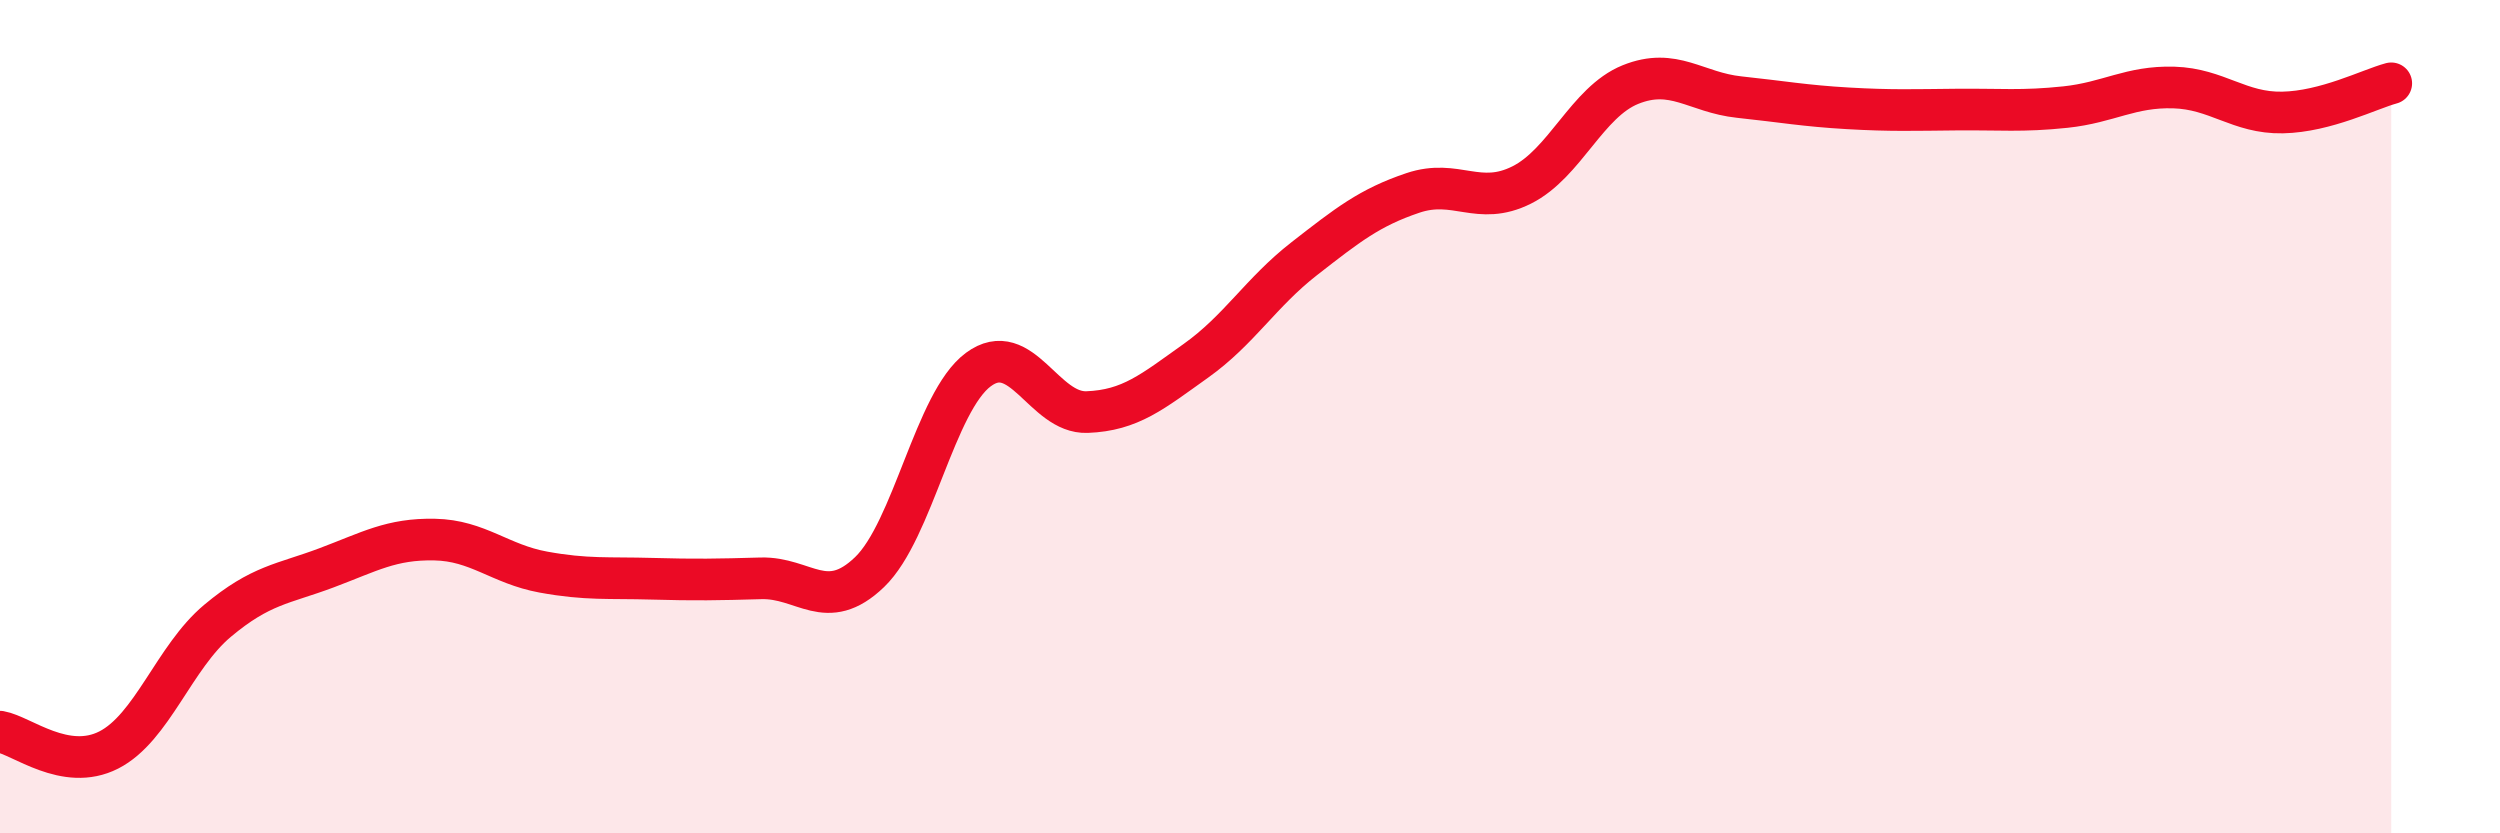 
    <svg width="60" height="20" viewBox="0 0 60 20" xmlns="http://www.w3.org/2000/svg">
      <path
        d="M 0,17.56 C 0.52,17.65 1.57,18.53 2.61,18 C 3.65,17.47 4.18,15.77 5.22,14.9 C 6.26,14.03 6.79,14.02 7.83,13.63 C 8.87,13.24 9.39,12.93 10.43,12.95 C 11.47,12.97 12,13.54 13.04,13.73 C 14.08,13.92 14.61,13.86 15.65,13.89 C 16.69,13.92 17.22,13.91 18.26,13.88 C 19.3,13.85 19.83,14.73 20.87,13.73 C 21.91,12.73 22.44,9.64 23.48,8.87 C 24.52,8.1 25.05,9.93 26.09,9.89 C 27.13,9.85 27.66,9.4 28.7,8.66 C 29.74,7.92 30.26,7.02 31.3,6.21 C 32.34,5.4 32.87,4.98 33.91,4.63 C 34.95,4.28 35.48,4.96 36.52,4.44 C 37.56,3.92 38.09,2.45 39.13,2.03 C 40.17,1.61 40.7,2.22 41.74,2.33 C 42.78,2.44 43.31,2.54 44.35,2.6 C 45.39,2.66 45.92,2.64 46.96,2.63 C 48,2.62 48.53,2.68 49.57,2.57 C 50.61,2.46 51.13,2.07 52.17,2.1 C 53.21,2.13 53.74,2.72 54.78,2.7 C 55.82,2.68 56.87,2.14 57.39,2L57.39 20L0 20Z"
        fill="#EB0A25"
        opacity="0.1"
        stroke-linecap="round"
        stroke-linejoin="round"
      />
      <path
        d="M 0,17.56 C 0.52,17.65 1.57,18.53 2.61,18 C 3.65,17.47 4.18,15.77 5.22,14.9 C 6.26,14.03 6.79,14.02 7.83,13.63 C 8.87,13.24 9.39,12.93 10.43,12.95 C 11.47,12.97 12,13.54 13.04,13.73 C 14.08,13.92 14.61,13.86 15.65,13.89 C 16.69,13.92 17.22,13.91 18.26,13.88 C 19.3,13.85 19.83,14.73 20.87,13.73 C 21.91,12.73 22.44,9.64 23.48,8.87 C 24.52,8.1 25.05,9.93 26.09,9.89 C 27.13,9.85 27.66,9.4 28.7,8.66 C 29.74,7.92 30.26,7.02 31.3,6.21 C 32.34,5.4 32.87,4.98 33.91,4.63 C 34.95,4.28 35.48,4.96 36.52,4.44 C 37.56,3.92 38.09,2.45 39.13,2.03 C 40.17,1.61 40.7,2.22 41.74,2.33 C 42.78,2.44 43.31,2.54 44.35,2.6 C 45.39,2.66 45.92,2.64 46.96,2.63 C 48,2.62 48.53,2.68 49.57,2.57 C 50.61,2.46 51.13,2.07 52.17,2.1 C 53.21,2.13 53.74,2.72 54.78,2.7 C 55.82,2.68 56.87,2.14 57.39,2"
        stroke="#EB0A25"
        stroke-width="1"
        fill="none"
        stroke-linecap="round"
        stroke-linejoin="round"
      />
    </svg>
  